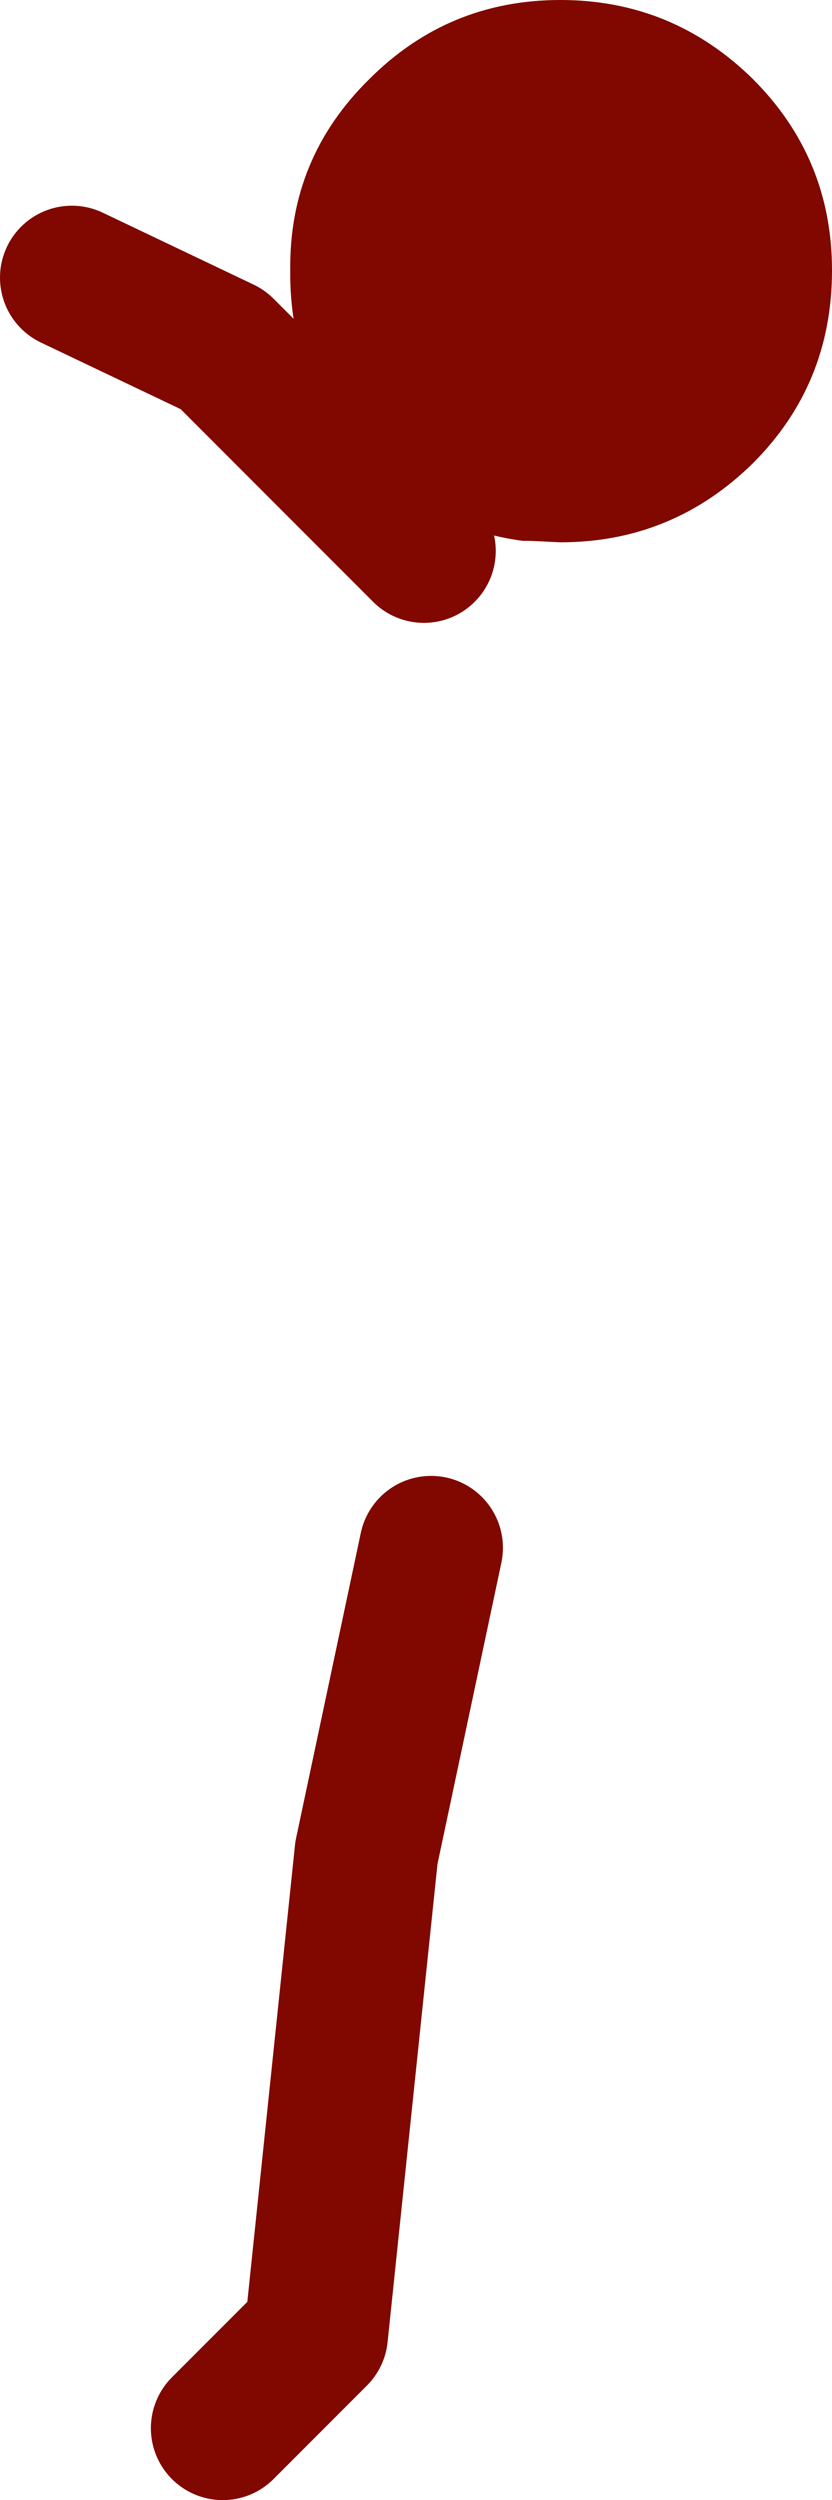 <?xml version="1.0" encoding="UTF-8" standalone="no"?>
<svg xmlns:xlink="http://www.w3.org/1999/xlink" height="86.9px" width="28.95px" xmlns="http://www.w3.org/2000/svg">
  <g transform="matrix(1.0, 0.0, 0.0, 1.0, 11.5, 74.4)">
    <path d="M14.7 -71.65 Q17.45 -68.9 17.45 -65.0 17.45 -61.05 14.7 -58.3 11.9 -55.55 8.0 -55.55 L6.95 -55.6 6.75 -55.6 6.7 -55.6 Q3.6 -56.0 1.35 -58.3 -1.45 -61.05 -1.4 -65.0 -1.45 -68.9 1.35 -71.65 4.1 -74.4 8.0 -74.4 11.9 -74.4 14.7 -71.65" fill="#800800" fill-rule="evenodd" stroke="none"/>
    <path d="M-3.75 10.0 L-0.5 6.75 1.25 -10.0 3.5 -20.6 M3.25 -55.25 L-3.75 -62.25 -9.0 -64.75" fill="none" stroke="#800800" stroke-linecap="round" stroke-linejoin="round" stroke-width="5.0"/>
  </g>
</svg>
